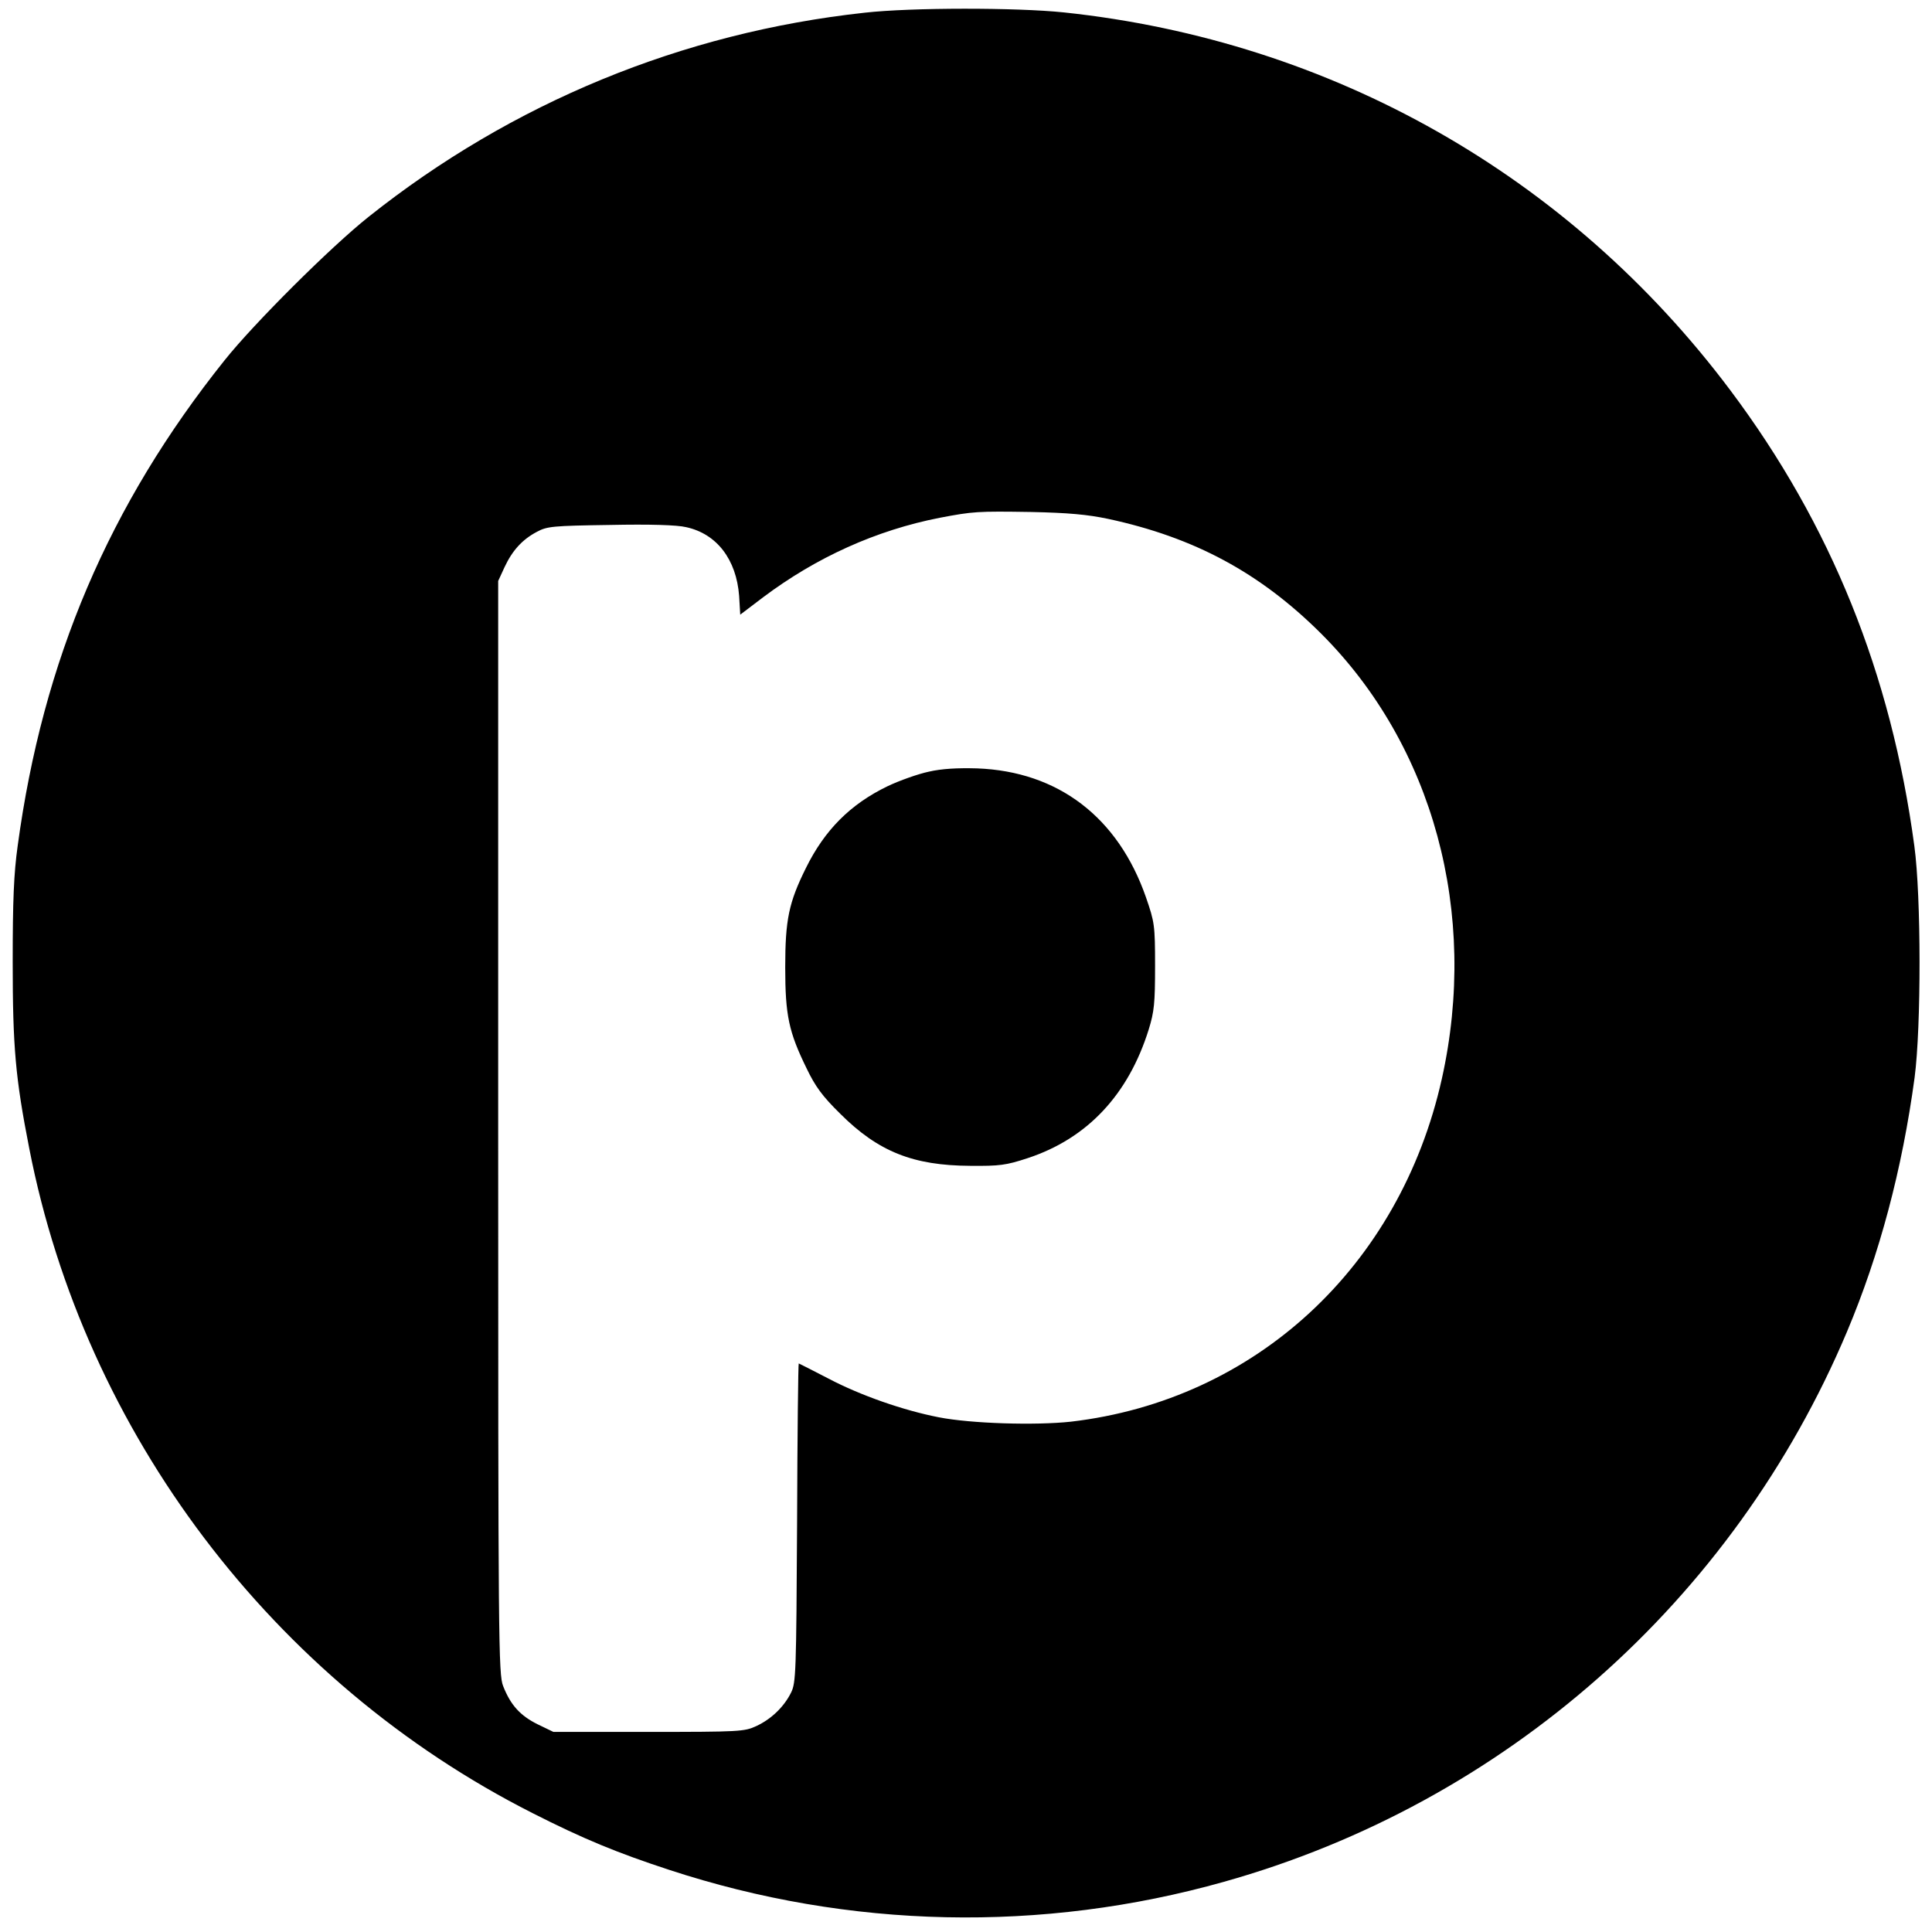 <?xml version="1.0" standalone="no"?>
<!DOCTYPE svg PUBLIC "-//W3C//DTD SVG 20010904//EN"
 "http://www.w3.org/TR/2001/REC-SVG-20010904/DTD/svg10.dtd">
<svg version="1.0" xmlns="http://www.w3.org/2000/svg"
 width="700pt" height="700pt" viewBox="0 0 700 700"
 preserveAspectRatio="xMidYMid meet">
<g transform="translate(0,700) scale(0.1,-0.1)"
fill="#000000" stroke="none">
<path d="M3133 6954 c-661 -72 -1278 -326 -1798 -740 -137 -109 -415 -386
-521 -519 -419 -524 -659 -1087 -750 -1760 -14 -100 -18 -198 -18 -420 0 -310
10 -421 60 -676 201 -1031 883 -1932 1823 -2408 185 -94 307 -144 496 -206
652 -214 1350 -229 2010 -43 1015 285 1846 1018 2257 1993 118 280 200 588
245 921 24 183 24 656 -1 839 -84 624 -302 1164 -666 1650 -583 778 -1444
1267 -2415 1370 -173 18 -552 18 -722 -1z m882 -1834 c312 -67 550 -195 771
-415 407 -406 572 -1013 438 -1614 -152 -680 -675 -1164 -1344 -1242 -129 -14
-362 -7 -479 16 -128 25 -283 79 -399 140 -58 30 -107 55 -108 55 -2 0 -5
-260 -6 -577 -3 -544 -4 -580 -22 -616 -26 -52 -72 -96 -126 -121 -43 -20 -61
-21 -390 -21 l-345 0 -58 28 c-62 31 -97 69 -124 138 -17 42 -18 153 -18 2024
l0 1980 23 50 c28 60 64 100 117 128 37 20 57 22 265 25 143 3 244 0 276 -8
111 -24 182 -117 192 -249 l4 -68 83 63 c193 145 410 243 640 288 121 23 136
24 330 21 136 -3 204 -9 280 -25z"/>
<path d="M3365 4204 c-38 -8 -106 -32 -150 -53 -134 -65 -227 -158 -295 -296
-62 -125 -75 -187 -75 -360 0 -174 13 -234 77 -365 32 -67 58 -102 122 -165
138 -138 265 -188 471 -189 107 -1 130 2 209 28 215 71 364 229 438 466 20 65
23 95 23 230 0 149 -2 159 -33 249 -101 290 -318 456 -612 467 -70 2 -128 -1
-175 -12z"/>
</g>
</svg>
